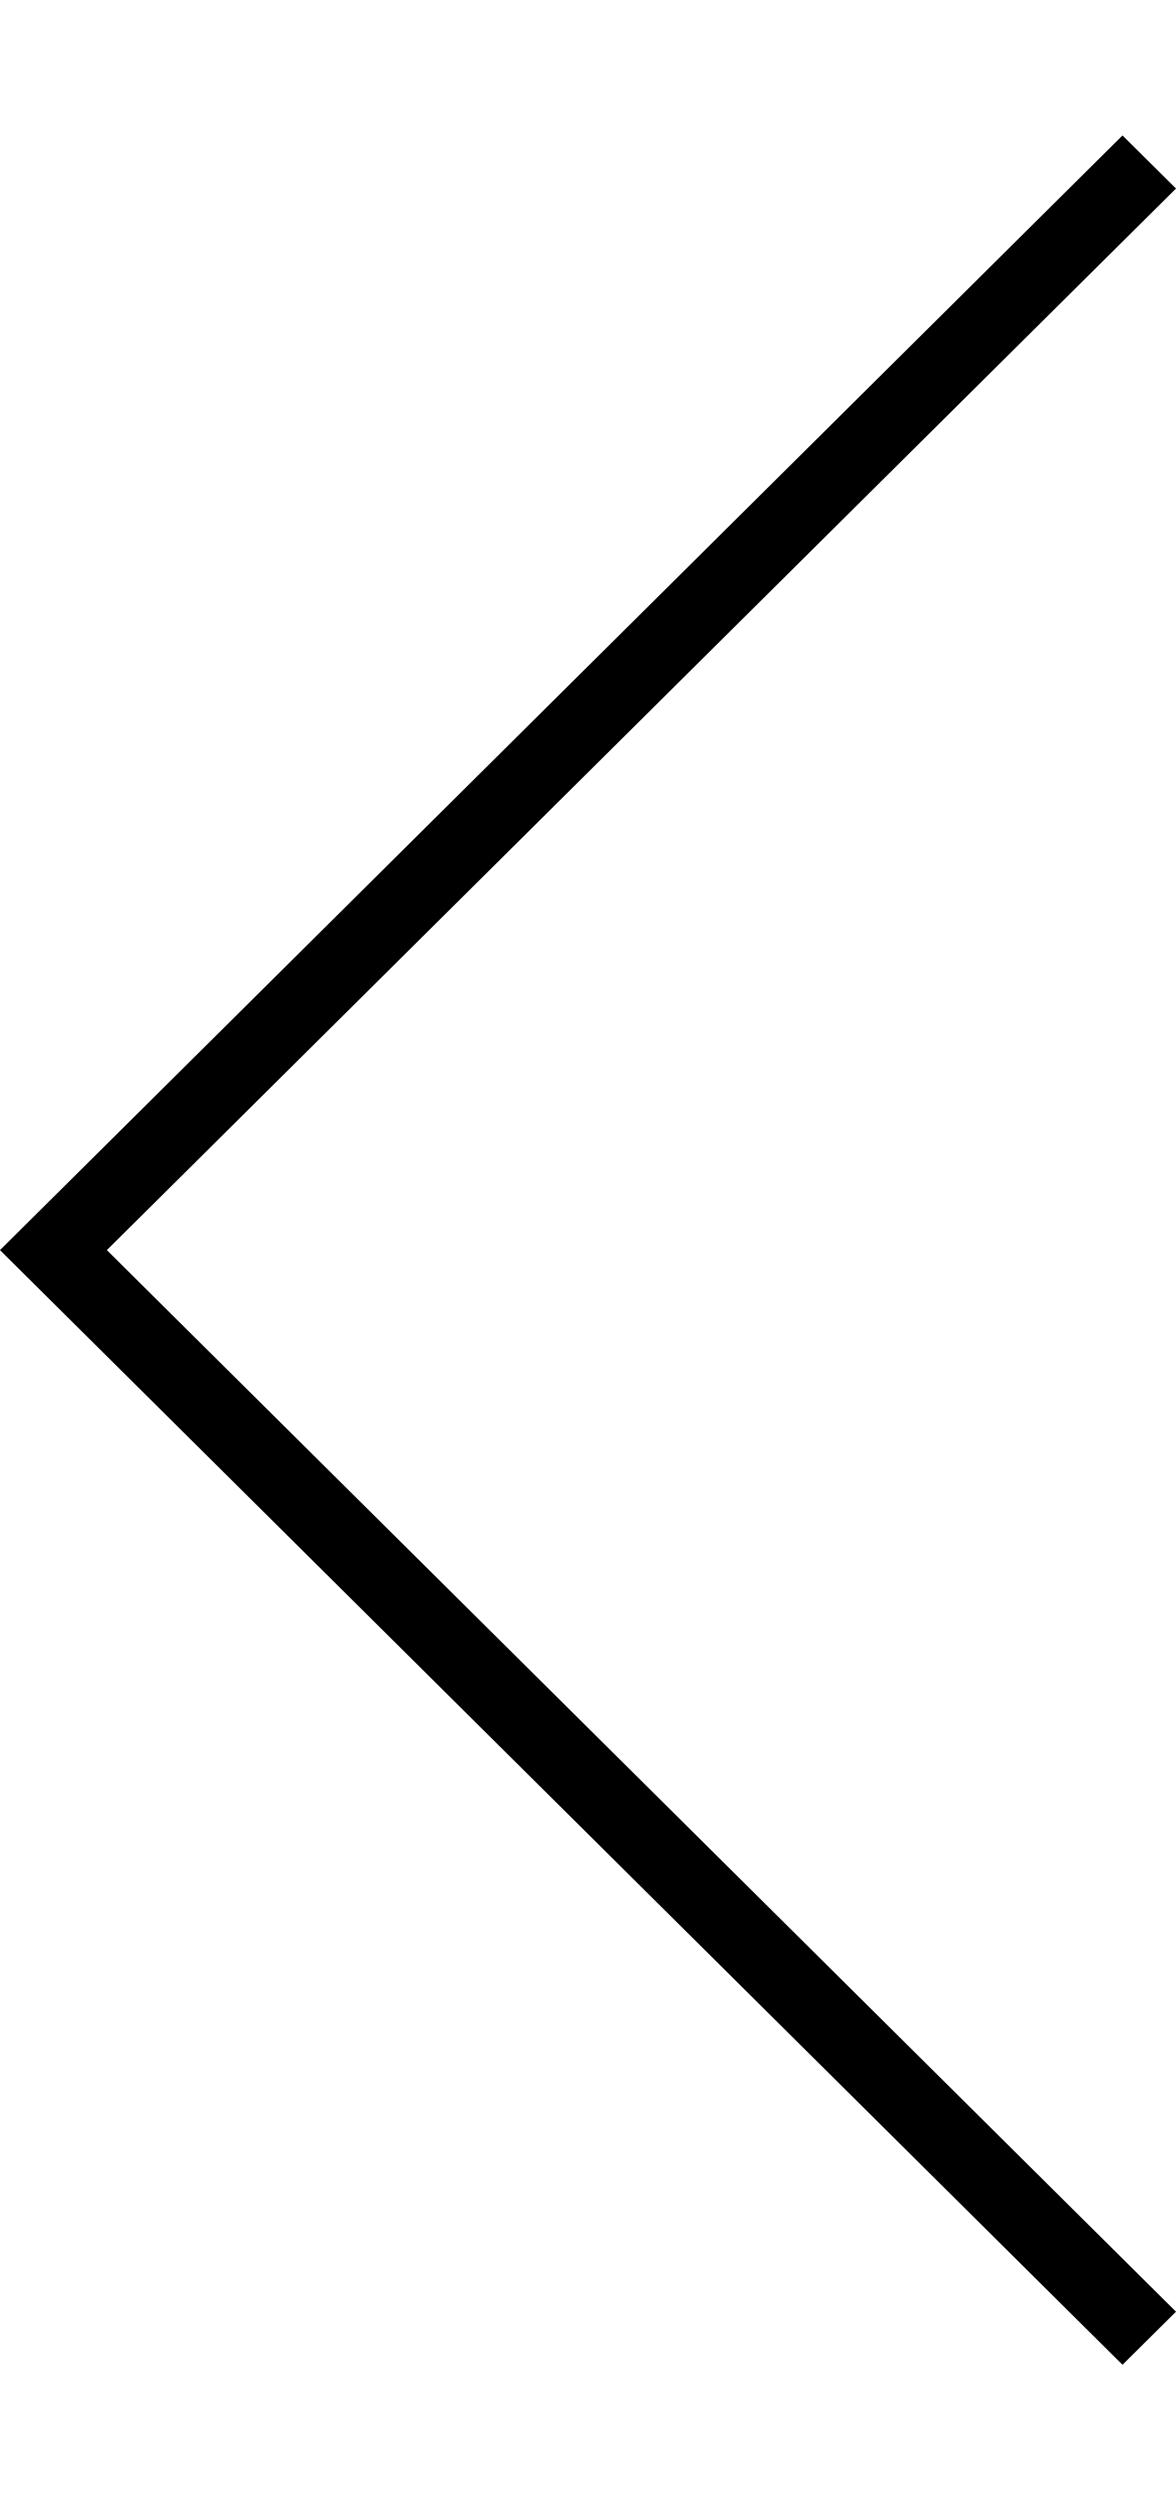 <svg width="8" height="17" viewBox="0 0 8 17" fill="rgb(0, 0, 0)" xmlns="http://www.w3.org/2000/svg" style="color: rgb(0, 0, 0);">
            <path d="M7.636 16.079L8 15.718L0.727 8.5L8 1.282L7.636 0.921L0 8.5L7.636 16.079Z"></path>
          </svg>